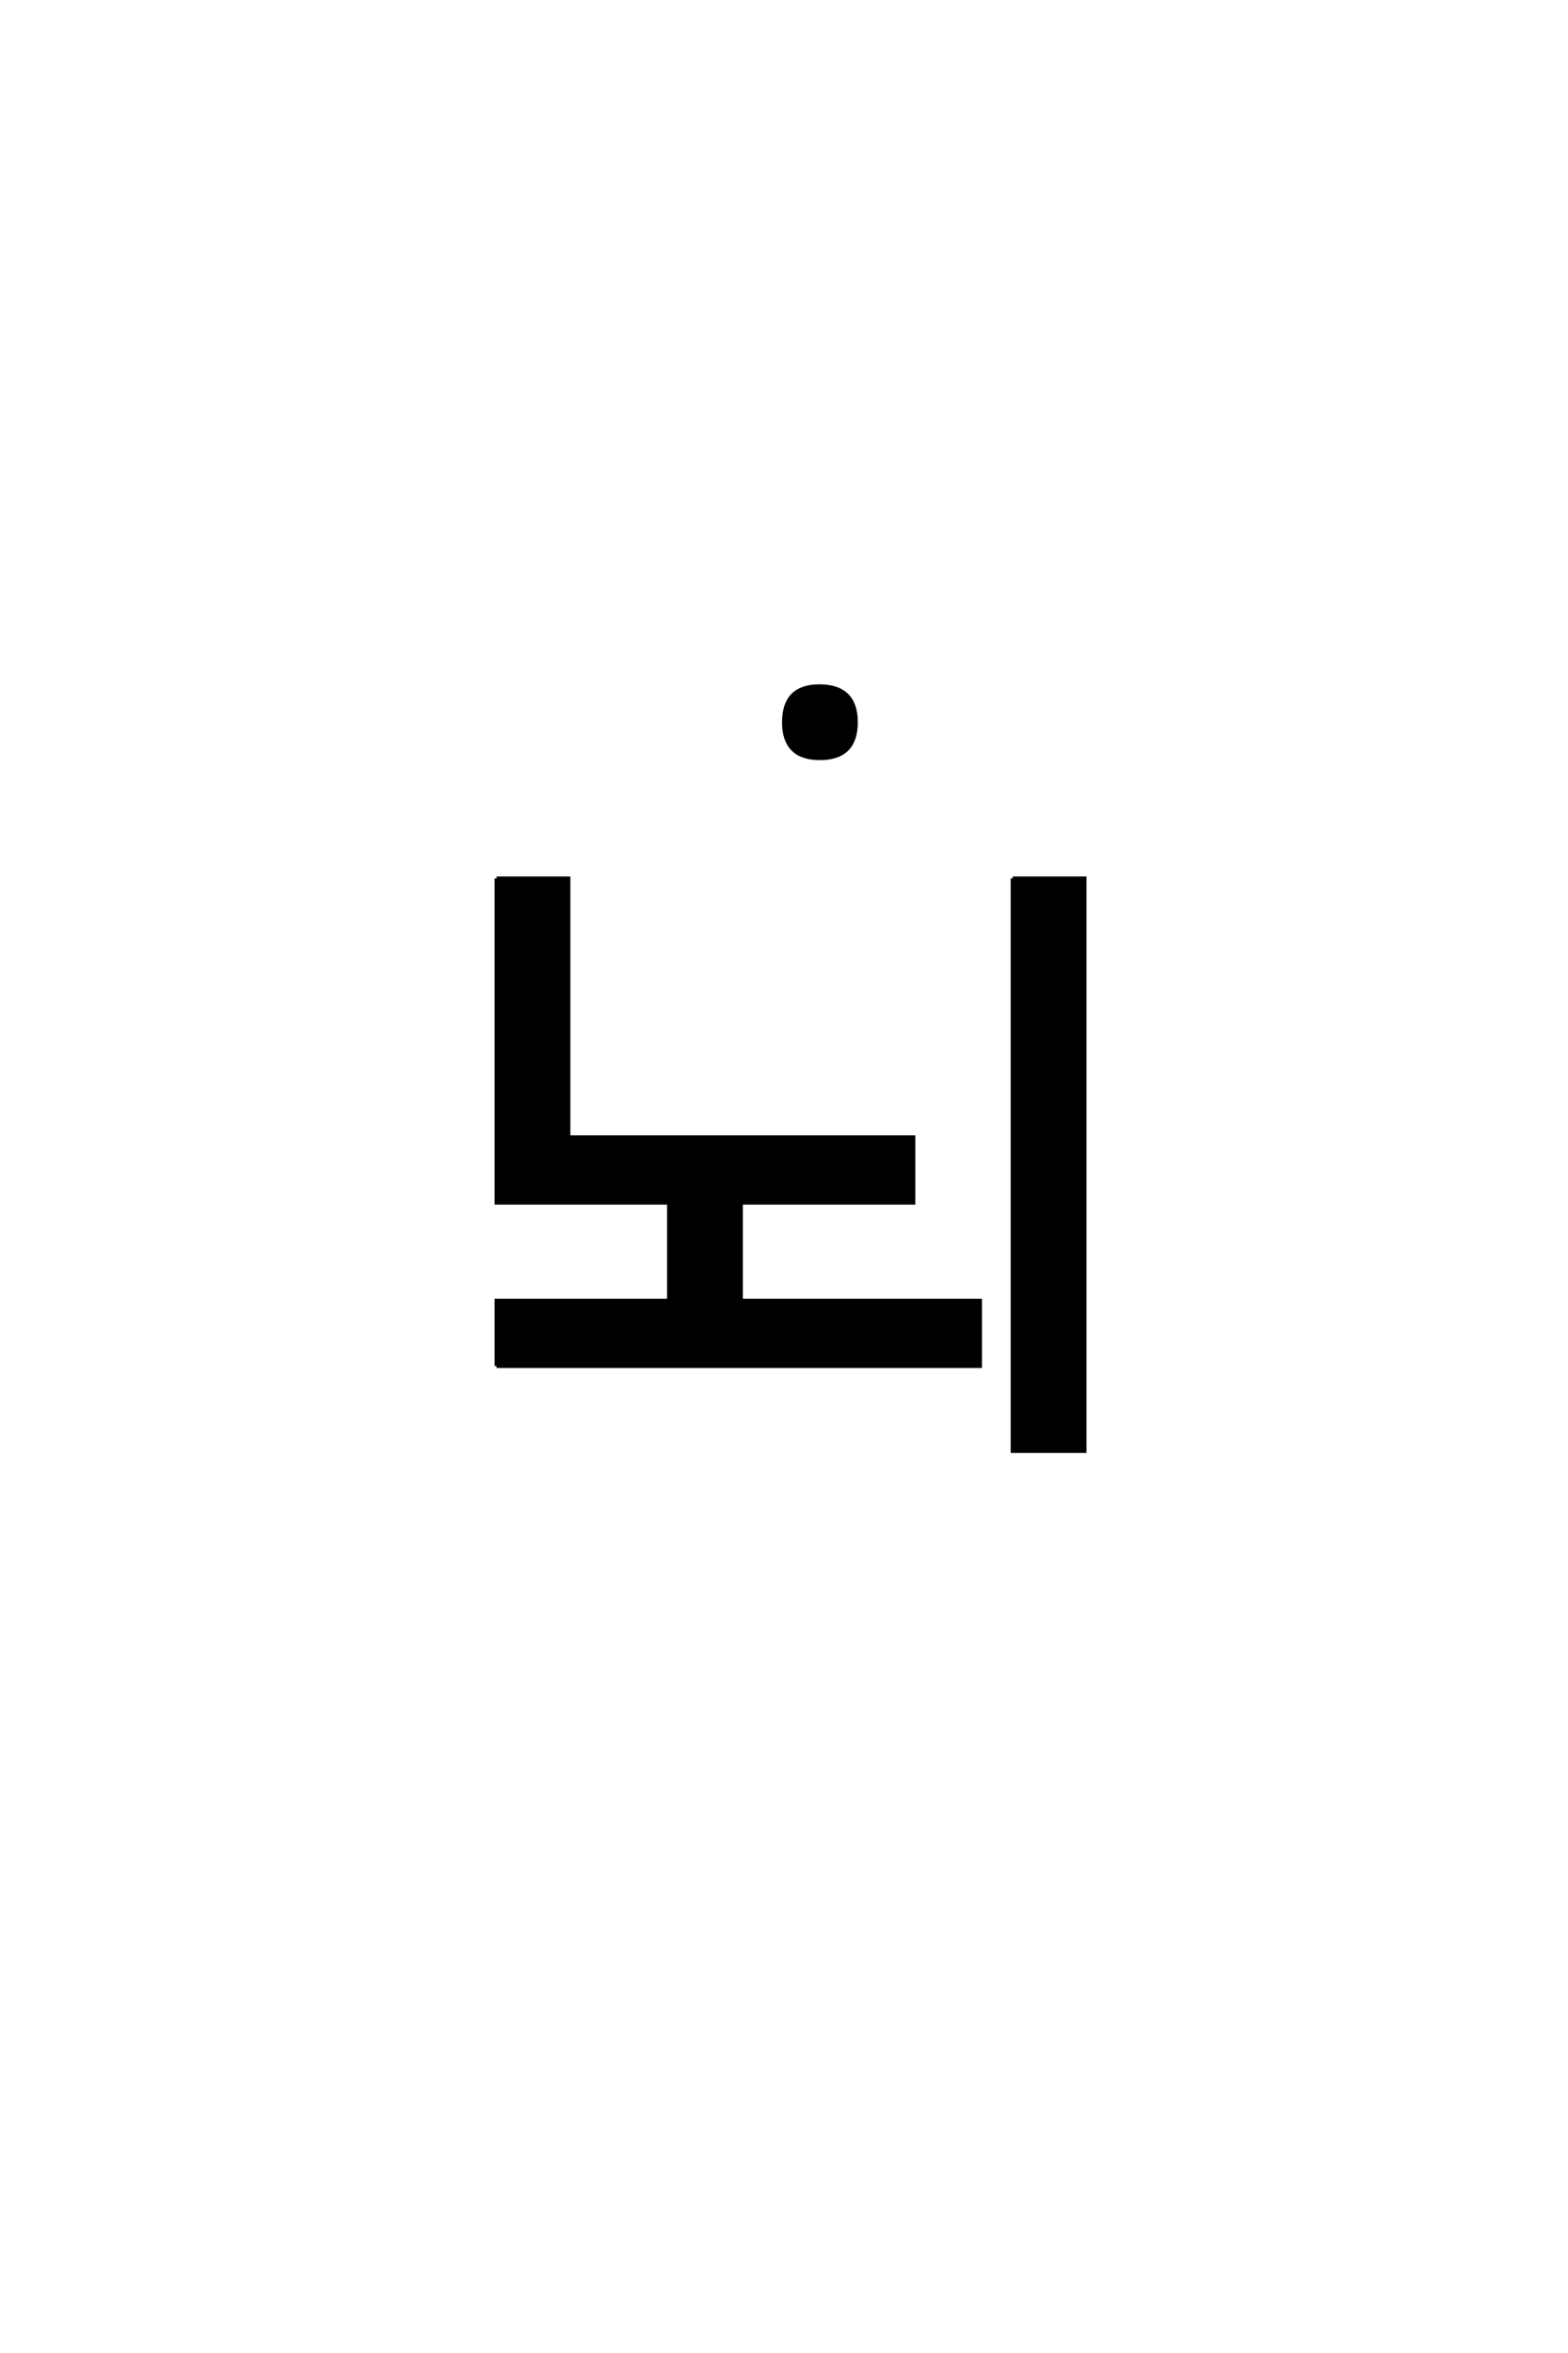 <?xml version='1.0' encoding='UTF-8'?>
<!DOCTYPE svg PUBLIC "-//W3C//DTD SVG 1.0//EN"
"http://www.w3.org/TR/2001/REC-SVG-20010904/DTD/svg10.dtd">

<svg xmlns='http://www.w3.org/2000/svg' version='1.0' width='40.0' height='60.0'>

 <g transform='scale(0.1 -0.1) translate(110.0 -370.0)'>
  <path d='M16.672 146
L35 146
L35 80
L123 80
L123 63.328
L16.672 63.328
L16.672 146
L16.672 146
M148.328 146
L166.672 146
L166.672 0
L148.328 0
L148.328 146
L148.328 146
M16.672 21.672
L16.672 38.328
L60.672 38.328
L60.672 63.328
L79 63.328
L79 38.328
L140 38.328
L140 21.672
L16.672 21.672
L16.672 21.672
M99 195
Q108.328 195 108.328 185.828
Q108.328 176.672 99.156 176.672
Q90 176.672 90 185.828
Q90 195 99 195
' style='fill: #000000; stroke: #000000'/>
 </g>
</svg>
